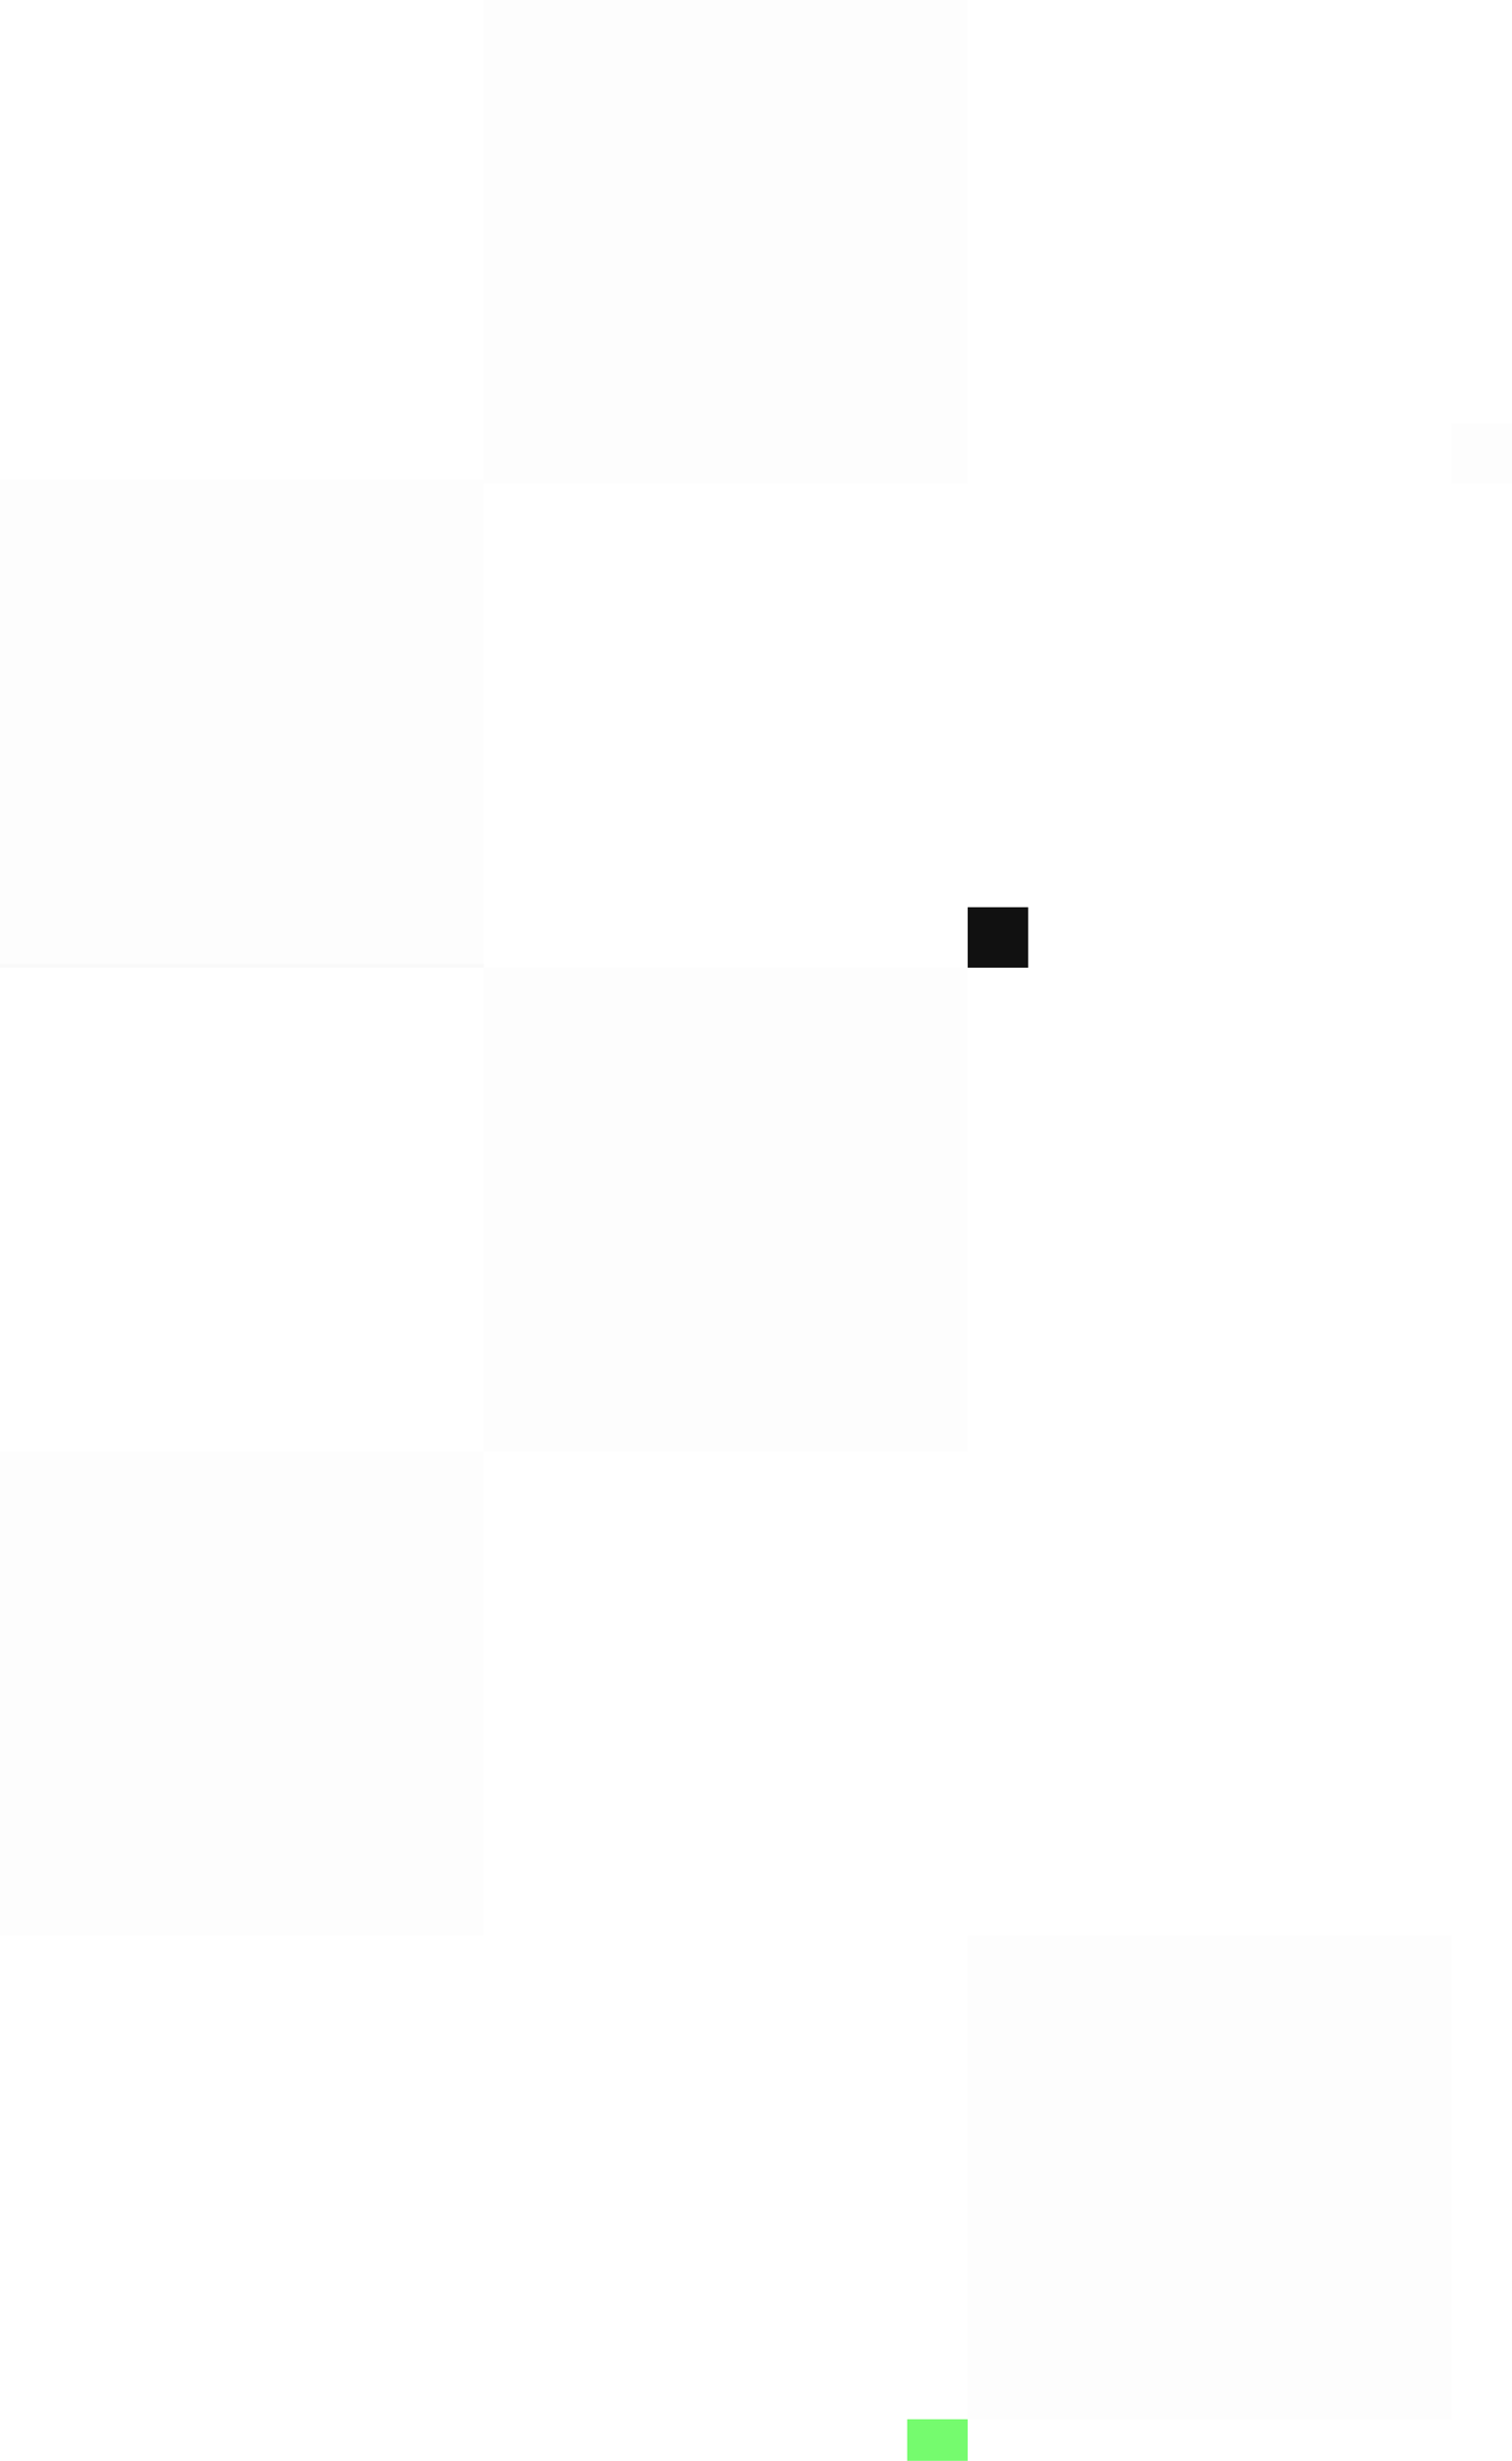 <svg fill="none" height="651" viewBox="0 0 400 651" width="400" xmlns="http://www.w3.org/2000/svg" xmlns:xlink="http://www.w3.org/1999/xlink"><filter id="a" color-interpolation-filters="sRGB" filterUnits="userSpaceOnUse" height="308" width="288" x="48" y="384"><feFlood flood-opacity="0" result="BackgroundImageFix"/><feColorMatrix in="SourceAlpha" result="hardAlpha" type="matrix" values="0 0 0 0 0 0 0 0 0 0 0 0 0 0 0 0 0 0 127 0"/><feOffset dy="2.767"/><feGaussianBlur stdDeviation="1.107"/><feColorMatrix type="matrix" values="0 0 0 0 0 0 0 0 0 0 0 0 0 0 0 0 0 0 0.02 0"/><feBlend in2="BackgroundImageFix" mode="normal" result="effect1_dropShadow_6961_9195"/><feColorMatrix in="SourceAlpha" result="hardAlpha" type="matrix" values="0 0 0 0 0 0 0 0 0 0 0 0 0 0 0 0 0 0 127 0"/><feOffset dy="6.65"/><feGaussianBlur stdDeviation="2.66"/><feColorMatrix type="matrix" values="0 0 0 0 0 0 0 0 0 0 0 0 0 0 0 0 0 0 0.028 0"/><feBlend in2="effect1_dropShadow_6961_9195" mode="normal" result="effect2_dropShadow_6961_9195"/><feColorMatrix in="SourceAlpha" result="hardAlpha" type="matrix" values="0 0 0 0 0 0 0 0 0 0 0 0 0 0 0 0 0 0 127 0"/><feOffset dy="12.522"/><feGaussianBlur stdDeviation="5.009"/><feColorMatrix type="matrix" values="0 0 0 0 0 0 0 0 0 0 0 0 0 0 0 0 0 0 0.035 0"/><feBlend in2="effect2_dropShadow_6961_9195" mode="normal" result="effect3_dropShadow_6961_9195"/><feColorMatrix in="SourceAlpha" result="hardAlpha" type="matrix" values="0 0 0 0 0 0 0 0 0 0 0 0 0 0 0 0 0 0 127 0"/><feOffset dy="22.336"/><feGaussianBlur stdDeviation="8.935"/><feColorMatrix type="matrix" values="0 0 0 0 0 0 0 0 0 0 0 0 0 0 0 0 0 0 0.042 0"/><feBlend in2="effect3_dropShadow_6961_9195" mode="normal" result="effect4_dropShadow_6961_9195"/><feColorMatrix in="SourceAlpha" result="hardAlpha" type="matrix" values="0 0 0 0 0 0 0 0 0 0 0 0 0 0 0 0 0 0 127 0"/><feOffset dy="41.778"/><feGaussianBlur stdDeviation="16.711"/><feColorMatrix type="matrix" values="0 0 0 0 0 0 0 0 0 0 0 0 0 0 0 0 0 0 0.05 0"/><feBlend in2="effect4_dropShadow_6961_9195" mode="normal" result="effect5_dropShadow_6961_9195"/><feColorMatrix in="SourceAlpha" result="hardAlpha" type="matrix" values="0 0 0 0 0 0 0 0 0 0 0 0 0 0 0 0 0 0 127 0"/><feOffset dy="100"/><feGaussianBlur stdDeviation="40"/><feColorMatrix type="matrix" values="0 0 0 0 0 0 0 0 0 0 0 0 0 0 0 0 0 0 0.07 0"/><feBlend in2="effect5_dropShadow_6961_9195" mode="normal" result="effect6_dropShadow_6961_9195"/><feBlend in="SourceGraphic" in2="effect6_dropShadow_6961_9195" mode="normal" result="shape"/></filter><path d="m128 256h128v128h-128z" fill="#f9f9f9" transform="matrix(-1 0 0 -1 256 512)"/><g fill="#fdfdfd"><path d="m256 128h128v128h-128z" transform="matrix(-1 0 0 -1 512 256)"/><path d="m384 640h128v128h-128z" transform="matrix(-1 0 0 -1 768 1280)"/><path d="m256 384h128v128h-128z" transform="matrix(-1 0 0 -1 512 768)"/><path d="m128 512h128v128h-128z" transform="matrix(-1 0 0 -1 256 1024)"/></g><g filter="url(#a)"><path d="m256 512h128v128h-128z" fill="#fff" transform="matrix(-1 0 0 -1 512 1024)"/></g><path d="m128 255h128v128h-128z" fill="#fdfdfd" transform="matrix(-1 0 0 -1 256 510)"/><path d="m272 256h16v16h-16z" fill="#111" transform="matrix(-1 0 0 -1 544 512)"/><path d="m400 128h16v16h-16z" fill="#fdfdfd" transform="matrix(-1 0 0 -1 800 256)"/><path d="m256 656h16v16h-16z" fill="#75fb6e" transform="matrix(-1 0 0 -1 512 1312)"/></svg>